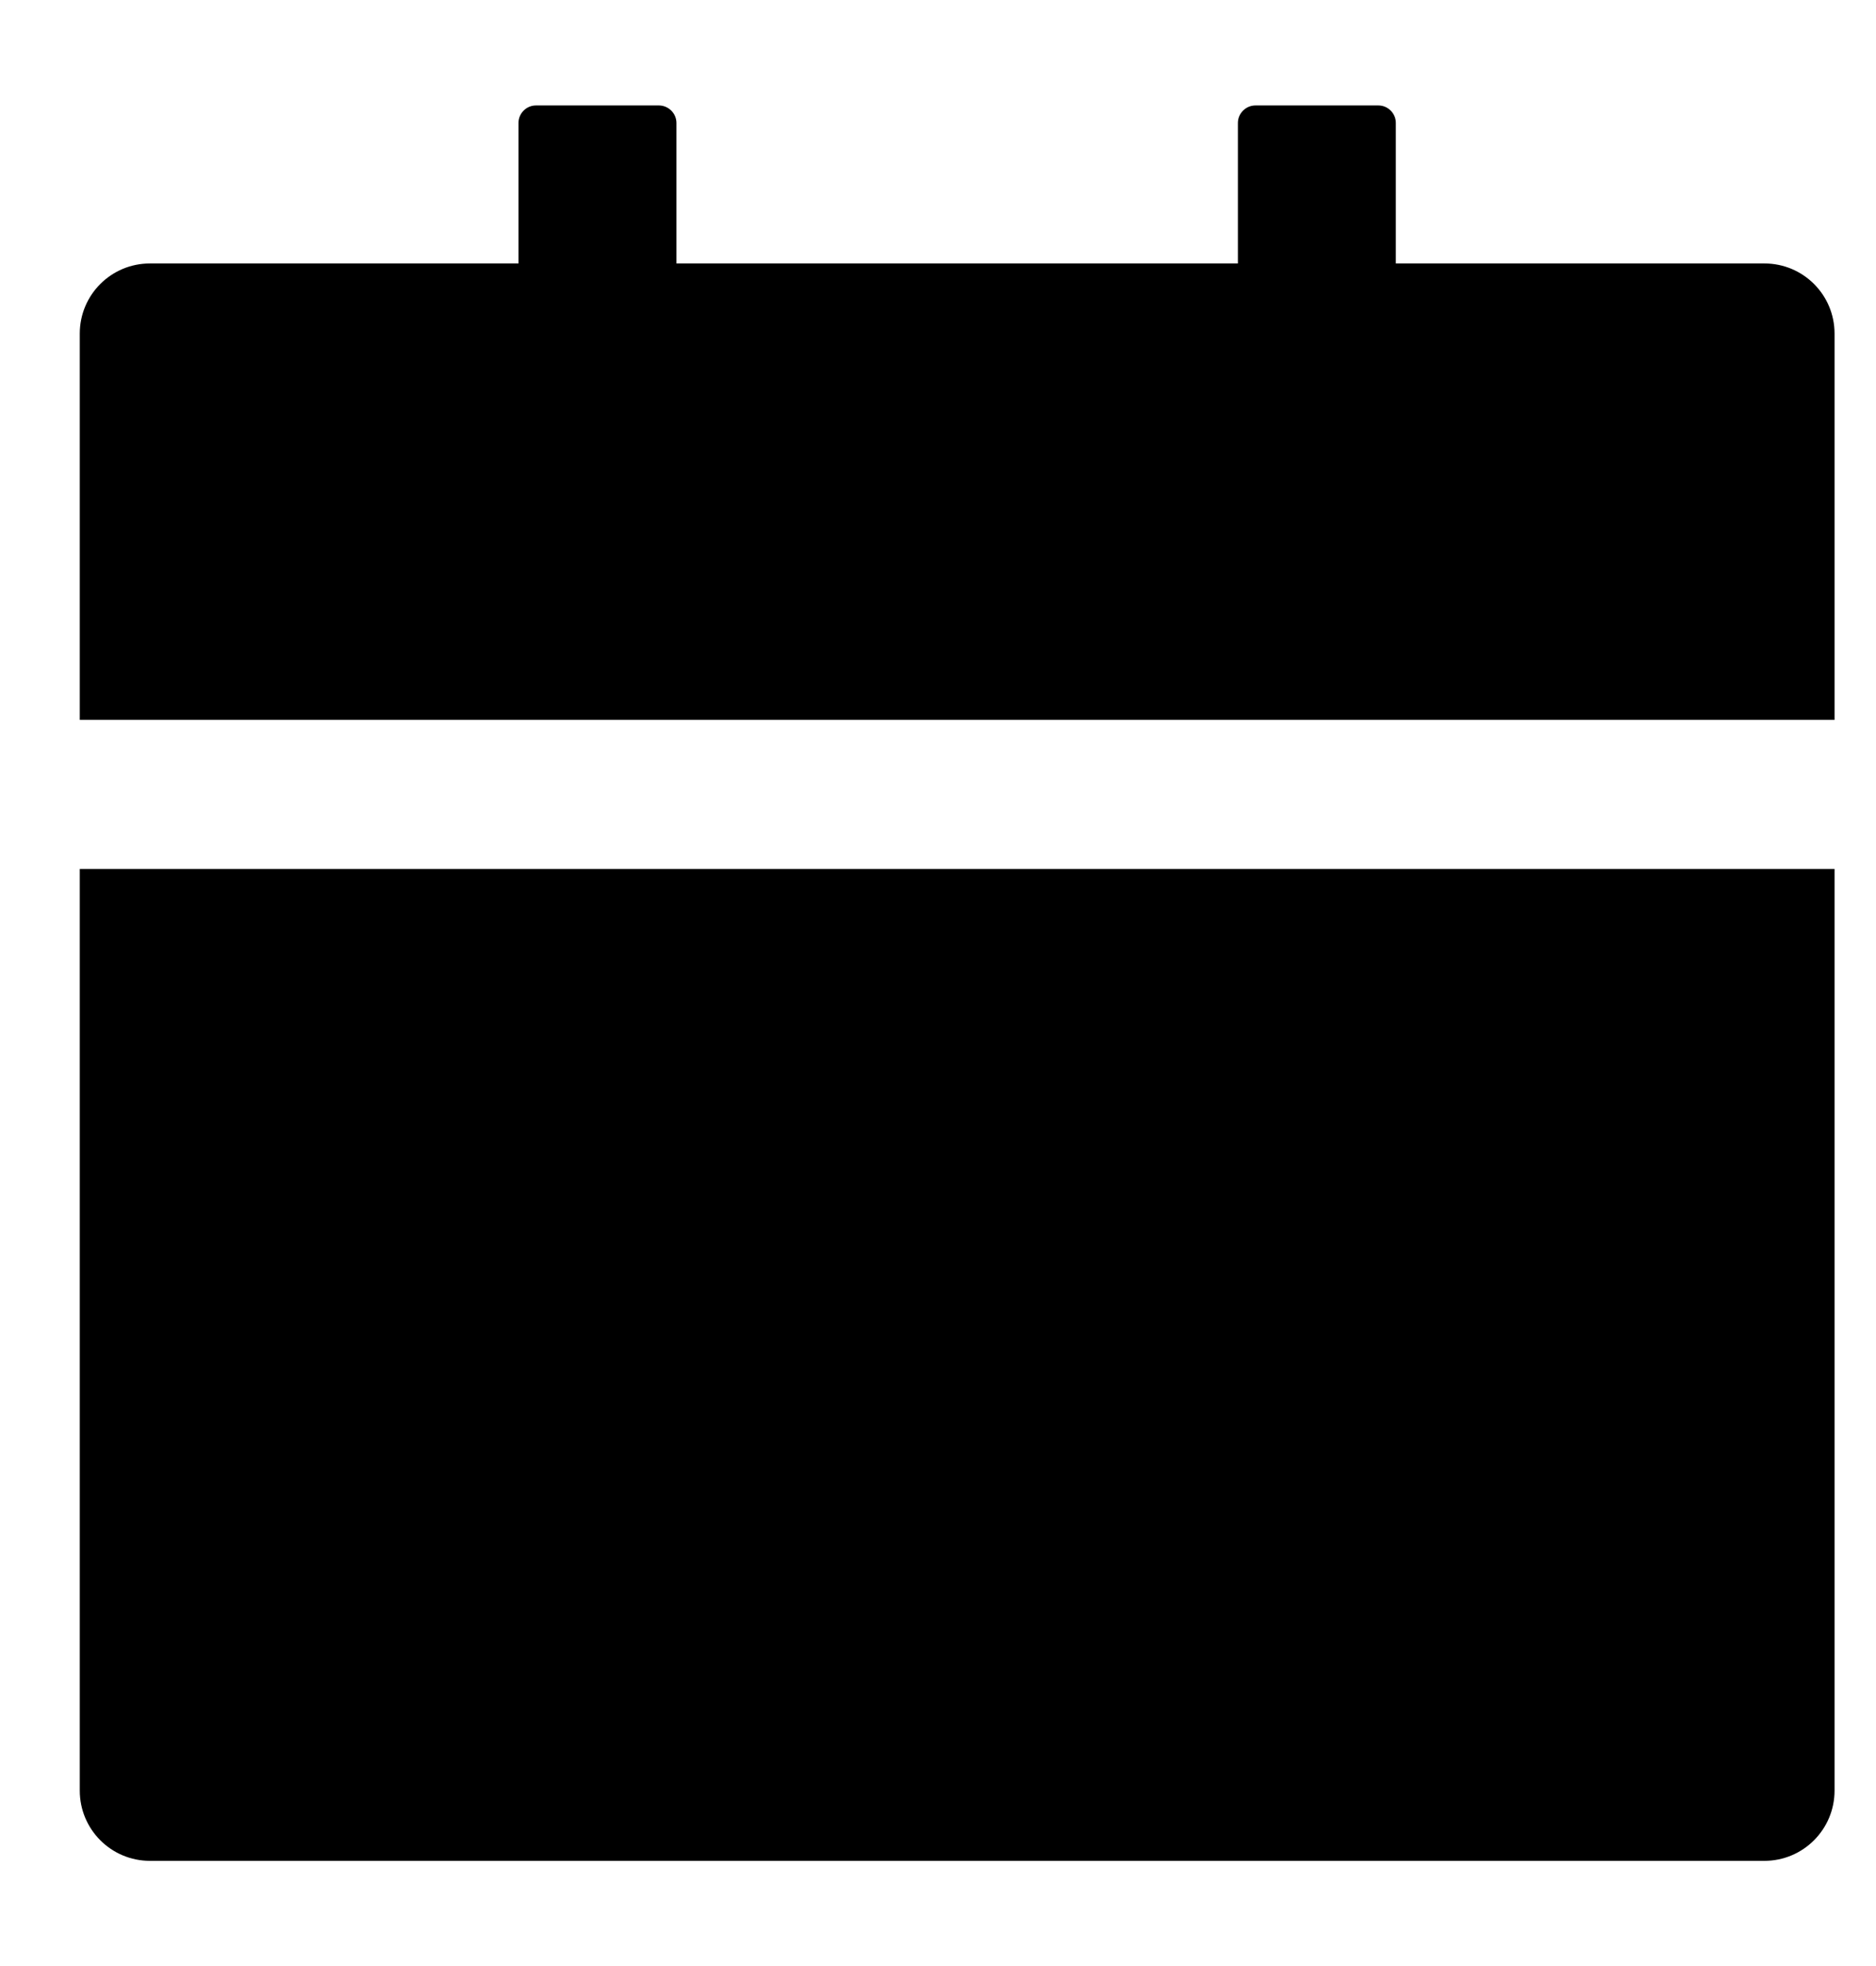 <svg xmlns="http://www.w3.org/2000/svg" width="21" height="22" viewBox="0 0 21 22" fill="none">
  <path d="M0.893 20.037C0.893 20.471 1.244 20.823 1.679 20.823H19.75C20.185 20.823 20.536 20.471 20.536 20.037V9.724H0.893V20.037ZM19.75 2.948H15.625V1.376C15.625 1.268 15.537 1.18 15.429 1.18H14.054C13.946 1.18 13.857 1.268 13.857 1.376V2.948H7.572V1.376C7.572 1.268 7.483 1.18 7.375 1.18H6C5.892 1.18 5.804 1.268 5.804 1.376V2.948H1.679C1.244 2.948 0.893 3.299 0.893 3.733V8.055H20.536V3.733C20.536 3.299 20.185 2.948 19.75 2.948Z" fill="black"/>
</svg>